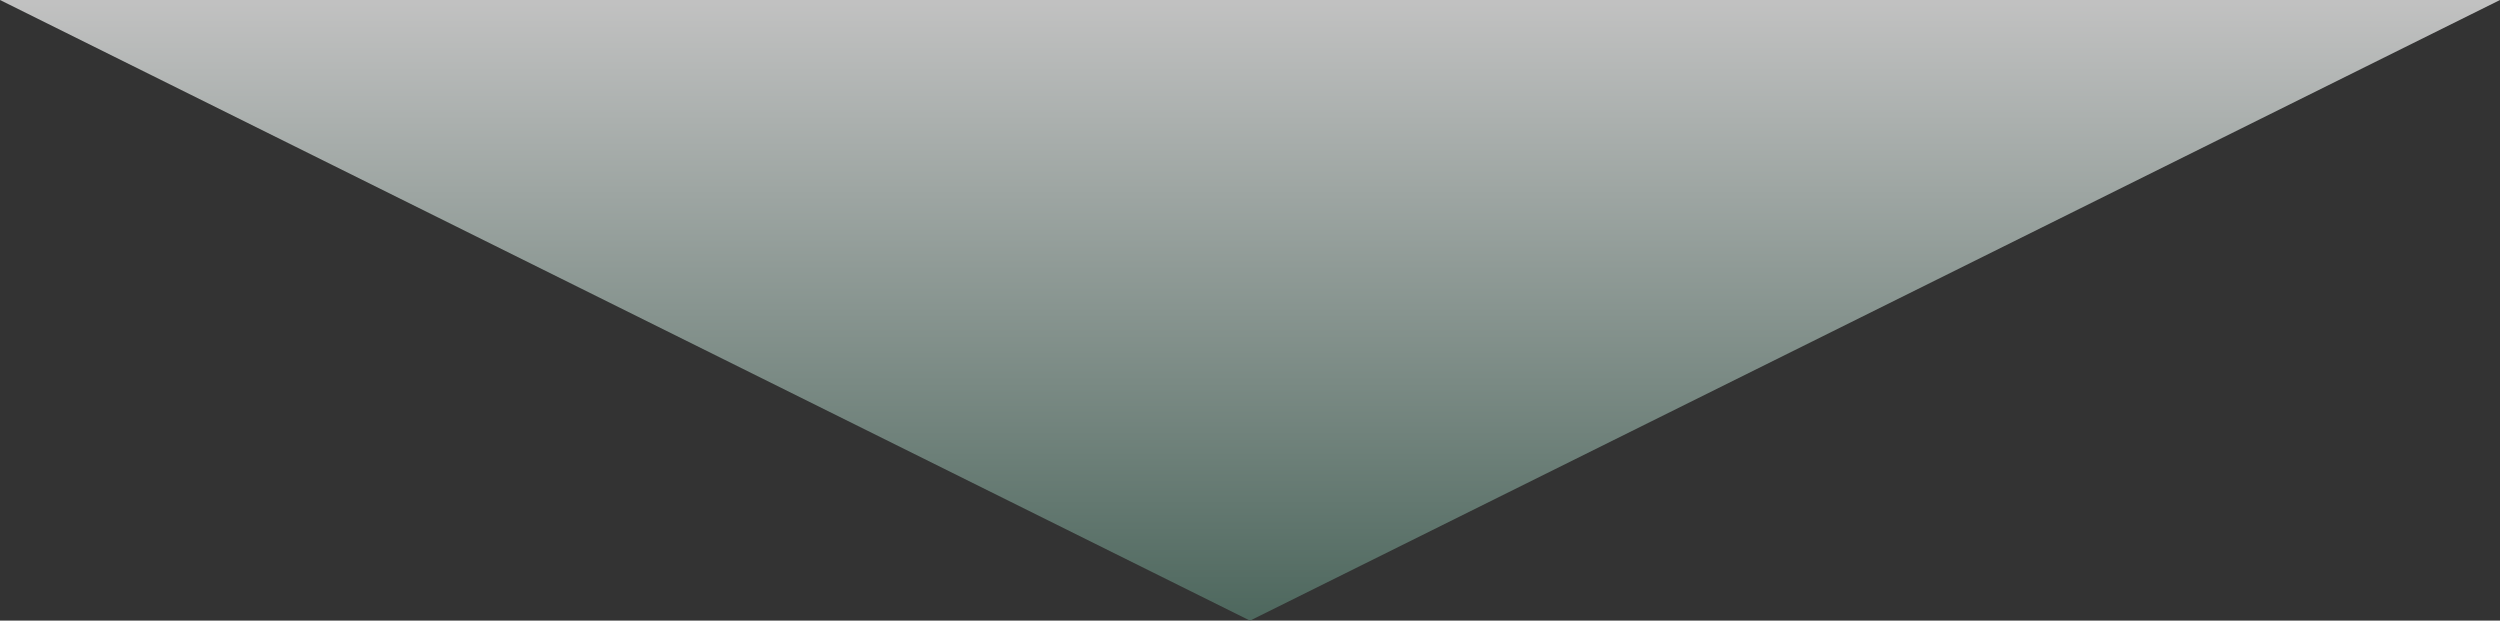 <svg width="286" height="71" viewBox="0 0 286 71" fill="none" xmlns="http://www.w3.org/2000/svg">
<rect x="0" y="0" width="286" height="71" fill="#333333" stroke="none"/>
<path d="M143 71L6.20702e-06 -2.11473e-06L286 2.28882e-05L143 71Z" fill="url(#paint0_linear_1_1766)" fill-opacity="0.7"/>
<defs>
<linearGradient id="paint0_linear_1_1766" x1="143" y1="1.03867e-05" x2="143" y2="71" gradientUnits="userSpaceOnUse">
<stop stop-color="white"/>
<stop offset="1" stop-color="#597E70"/>
</linearGradient>
</defs>
</svg>
